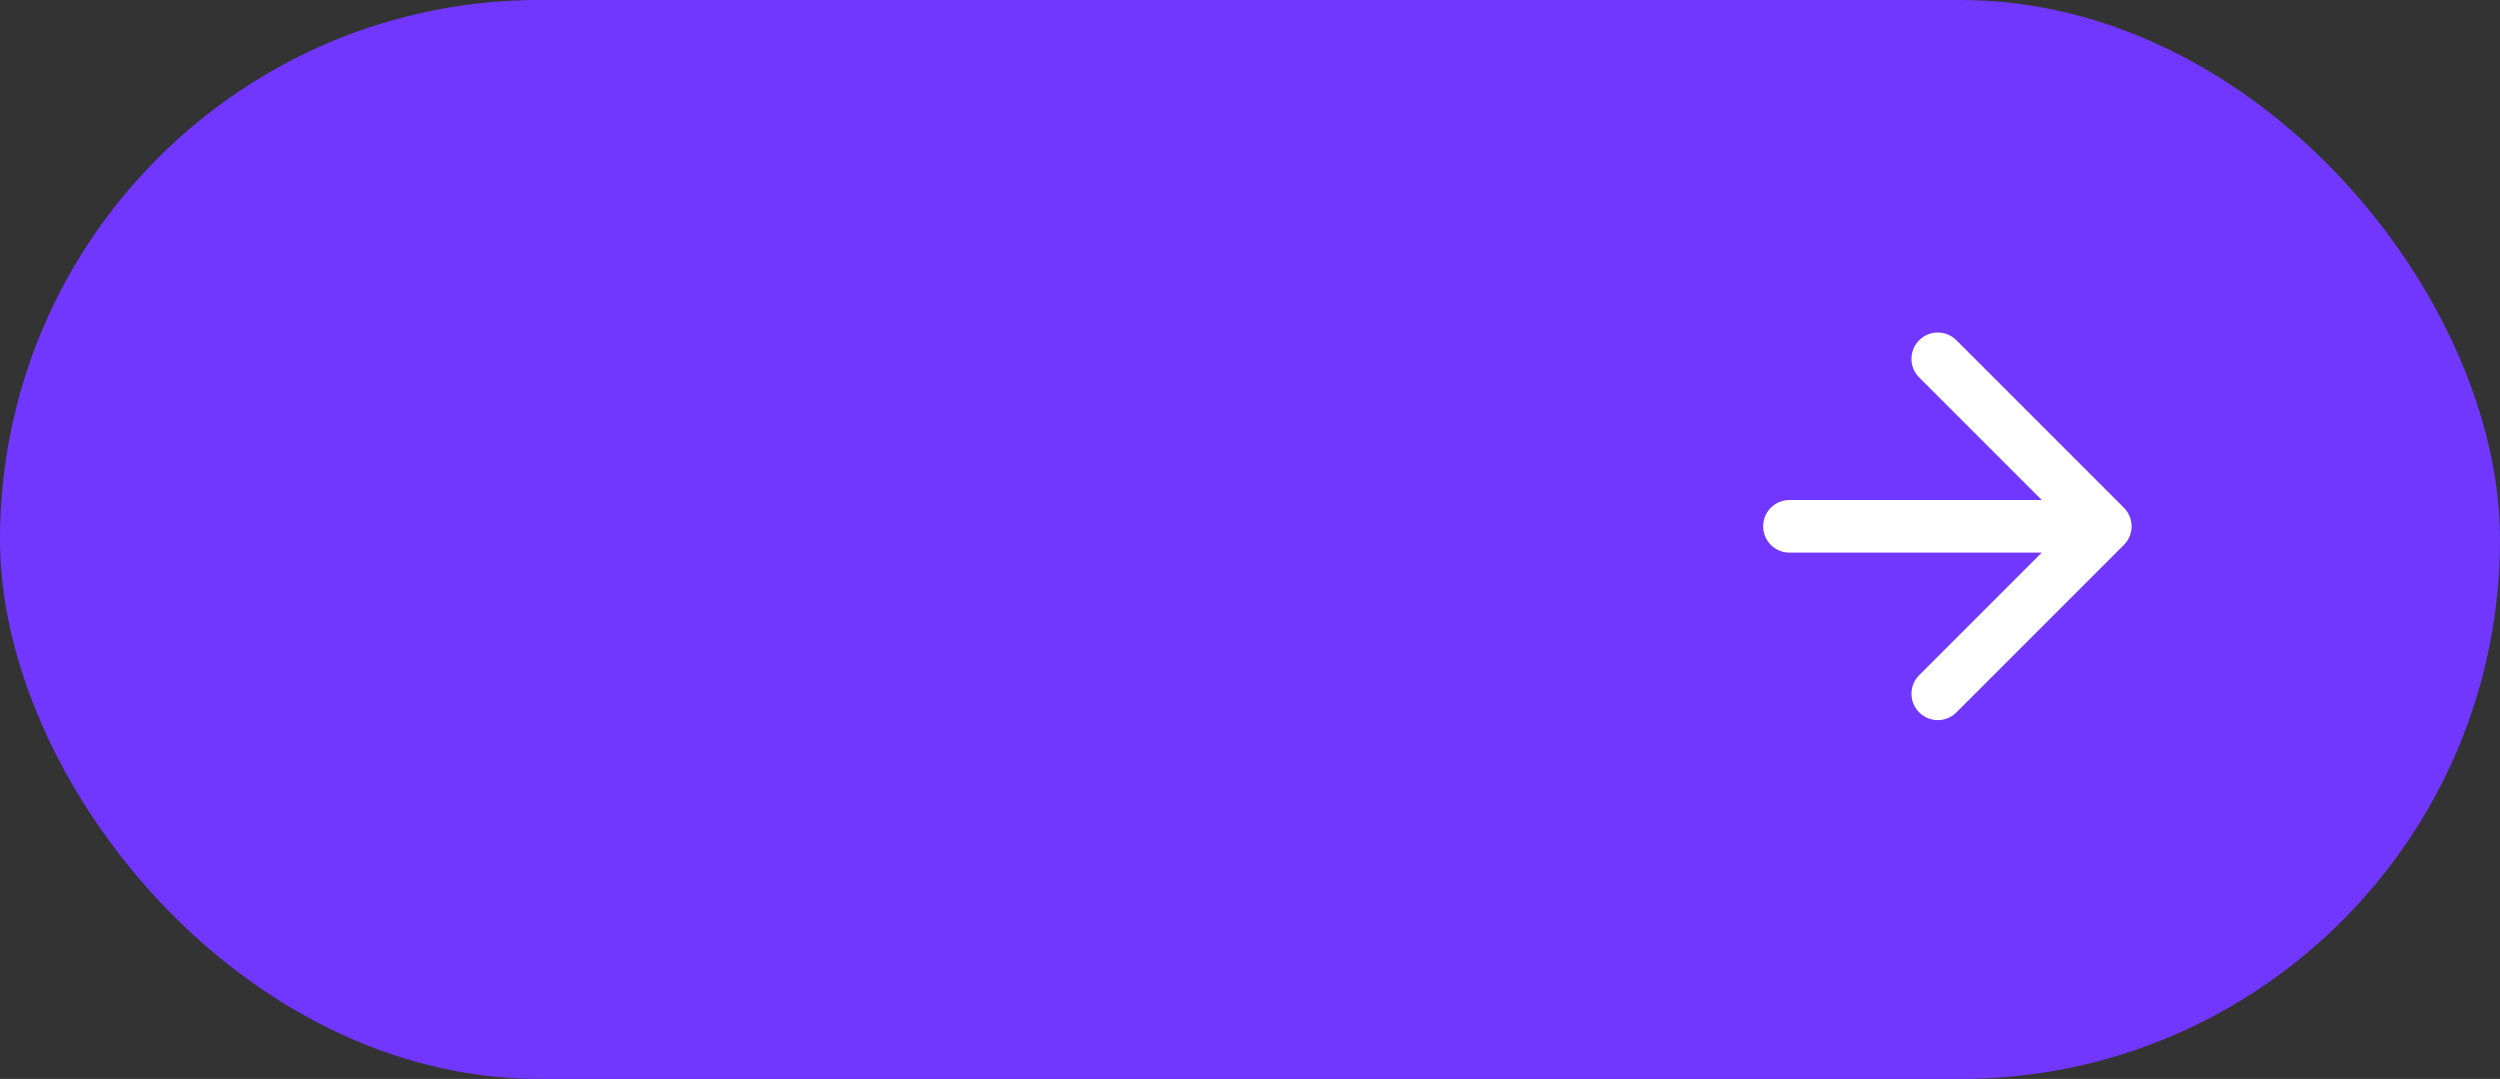 <?xml version="1.0" encoding="UTF-8"?> <svg xmlns="http://www.w3.org/2000/svg" width="95" height="41" viewBox="0 0 95 41" fill="none"><rect x="0" y="0" width="95" height="41" fill="#333333" stroke="none"/> <g clip-path="url(#clip0_4040_1349)"> <rect width="95" height="41" rx="20.5" fill="#7137FF"></rect> <path d="M68 21C67.448 21 67 20.552 67 20C67 19.448 67.448 19 68 19V21ZM80.707 19.293C81.098 19.683 81.098 20.317 80.707 20.707L74.343 27.071C73.953 27.462 73.32 27.462 72.929 27.071C72.538 26.68 72.538 26.047 72.929 25.657L78.586 20L72.929 14.343C72.538 13.953 72.538 13.319 72.929 12.929C73.32 12.538 73.953 12.538 74.343 12.929L80.707 19.293ZM68 19H80V21H68V19Z" fill="white"></path> </g> <defs> <clipPath id="clip0_4040_1349"> <rect width="95" height="41" fill="white"></rect> </clipPath> </defs> </svg> 